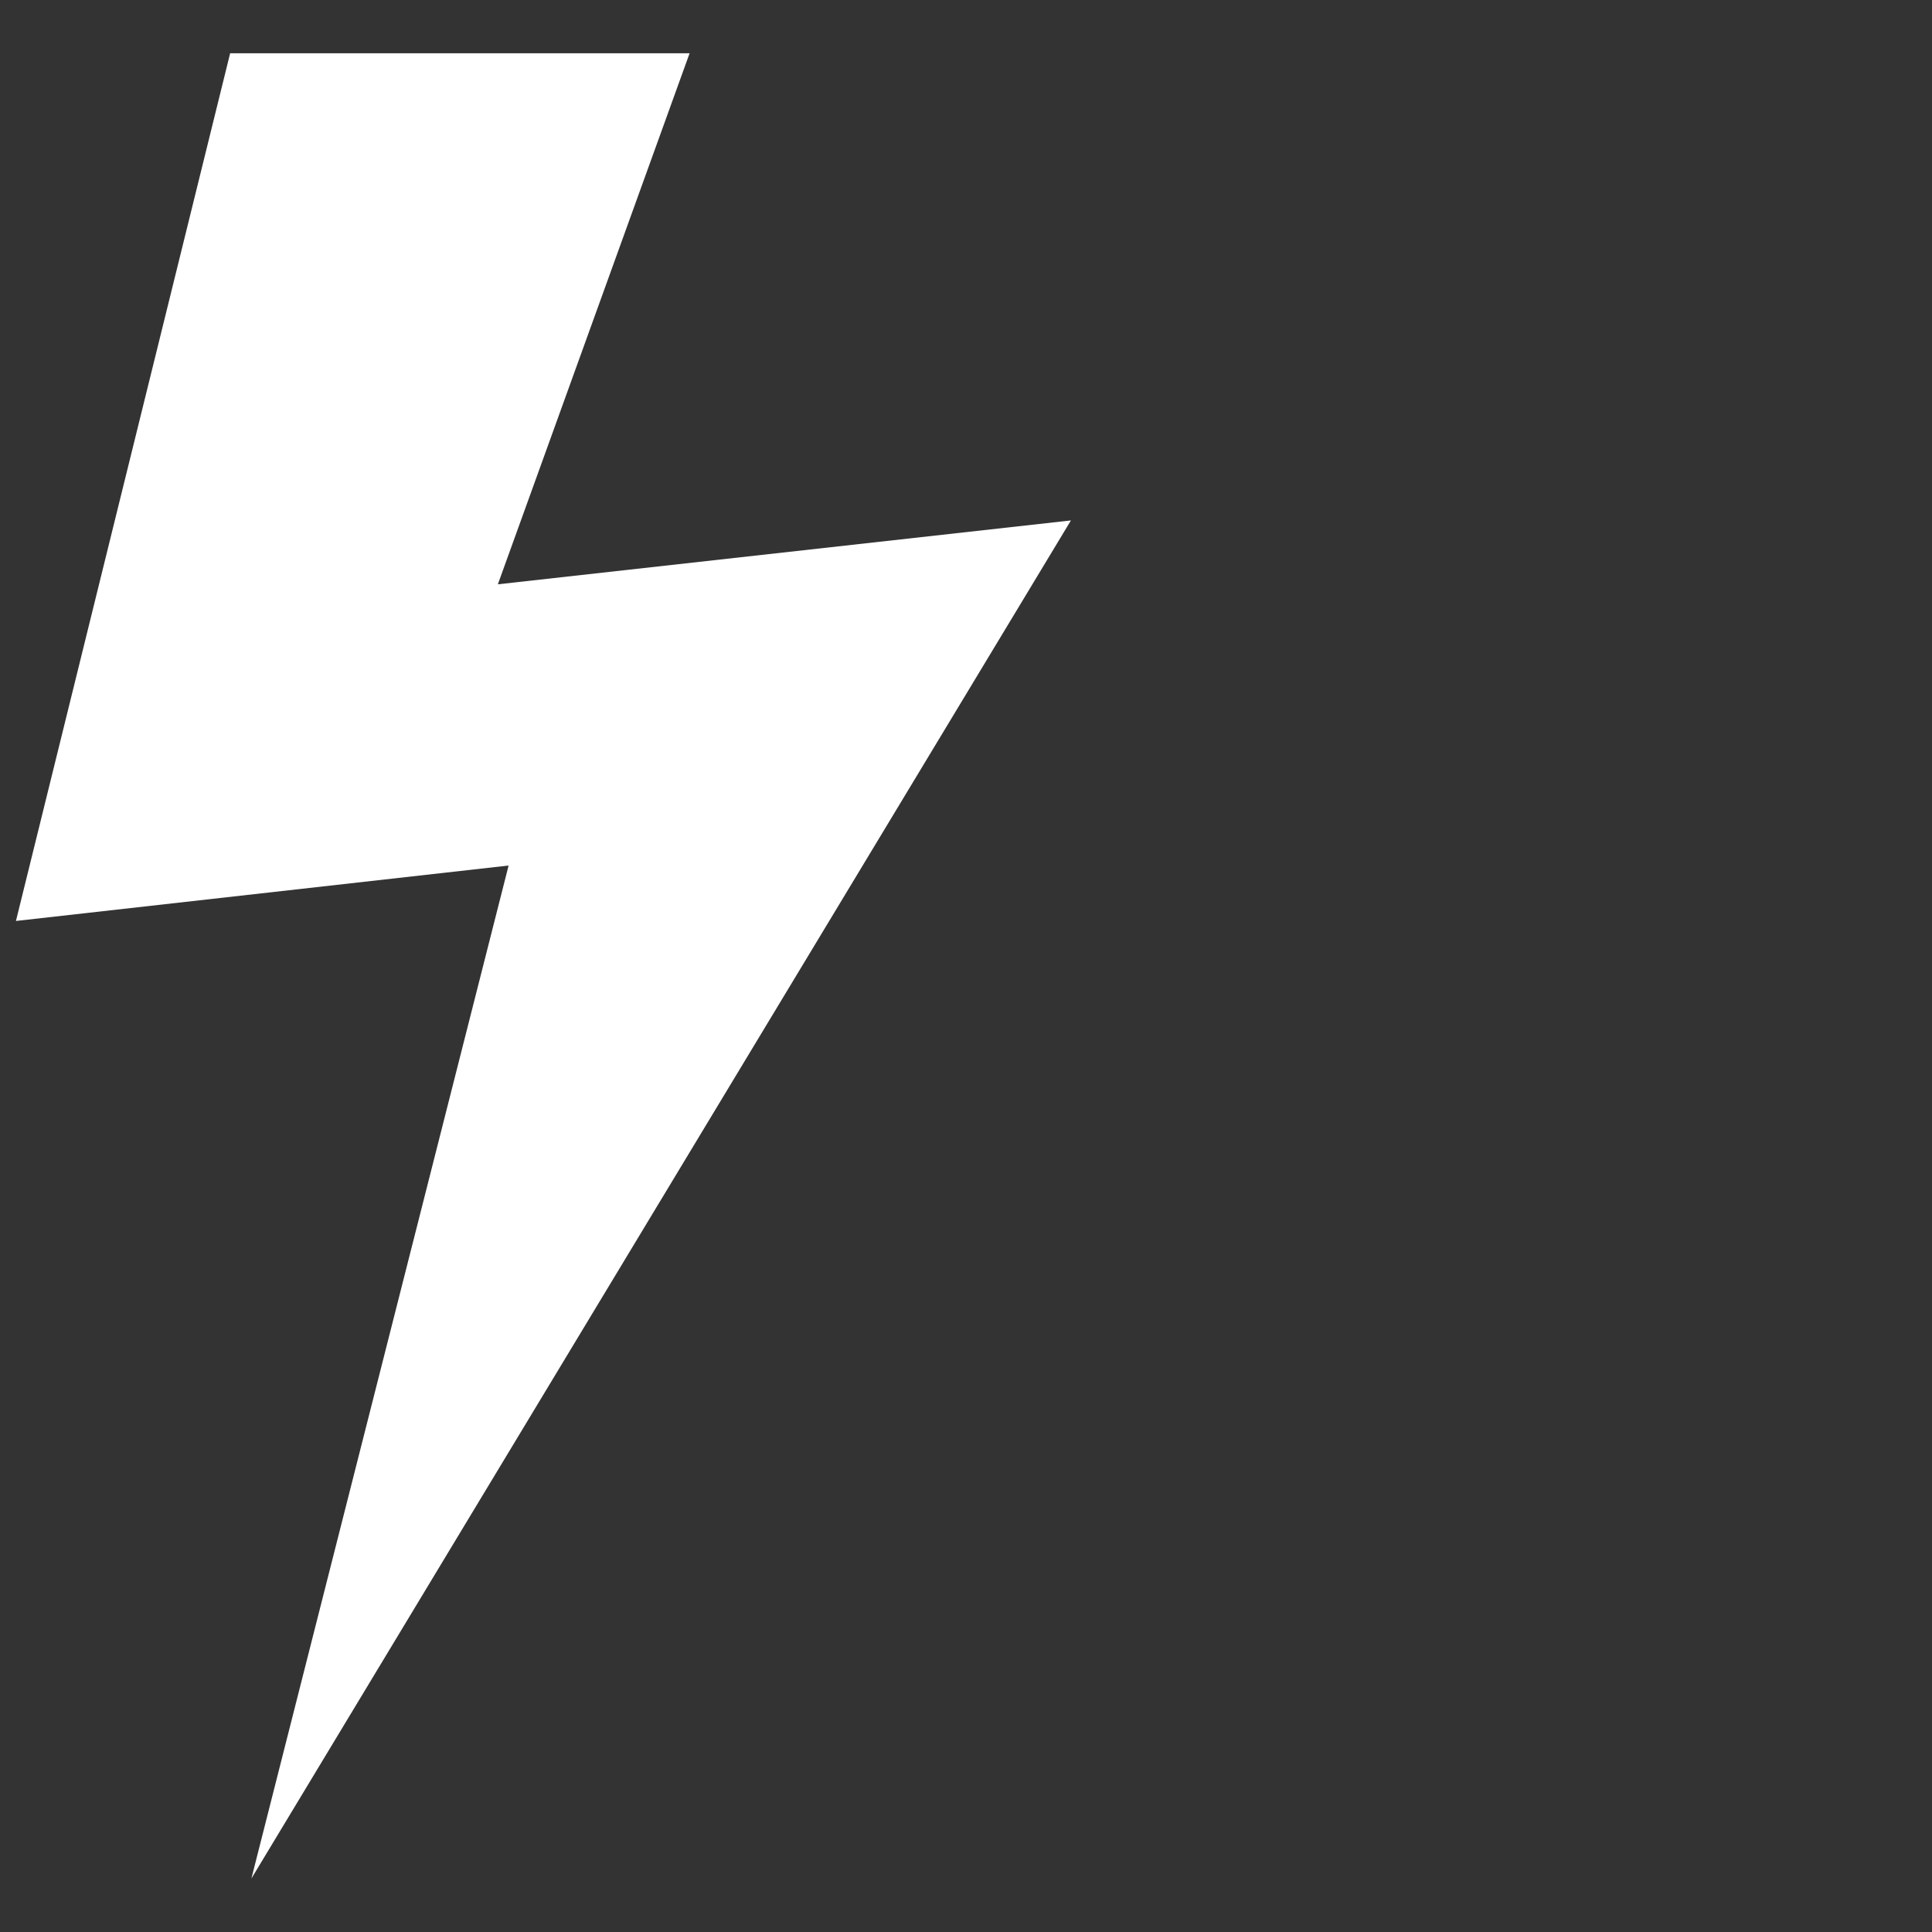 <svg xmlns="http://www.w3.org/2000/svg" xmlns:xlink="http://www.w3.org/1999/xlink" width="16px" height="16px" fill="rgb(255, 255, 255)" style="color: rgba(18, 18, 18, 0.75);">
              <rect width="100%" height="100%" fill="#333333" stroke="none"/>
              <path fill-rule="evenodd" d="M5.711,0.441 L4.123,4.839 L8.869,4.310 L2.082,15.557 L4.212,7.168 L0.132,7.627 L1.906,0.441 L5.711,0.441 Z"></path>
            </svg>